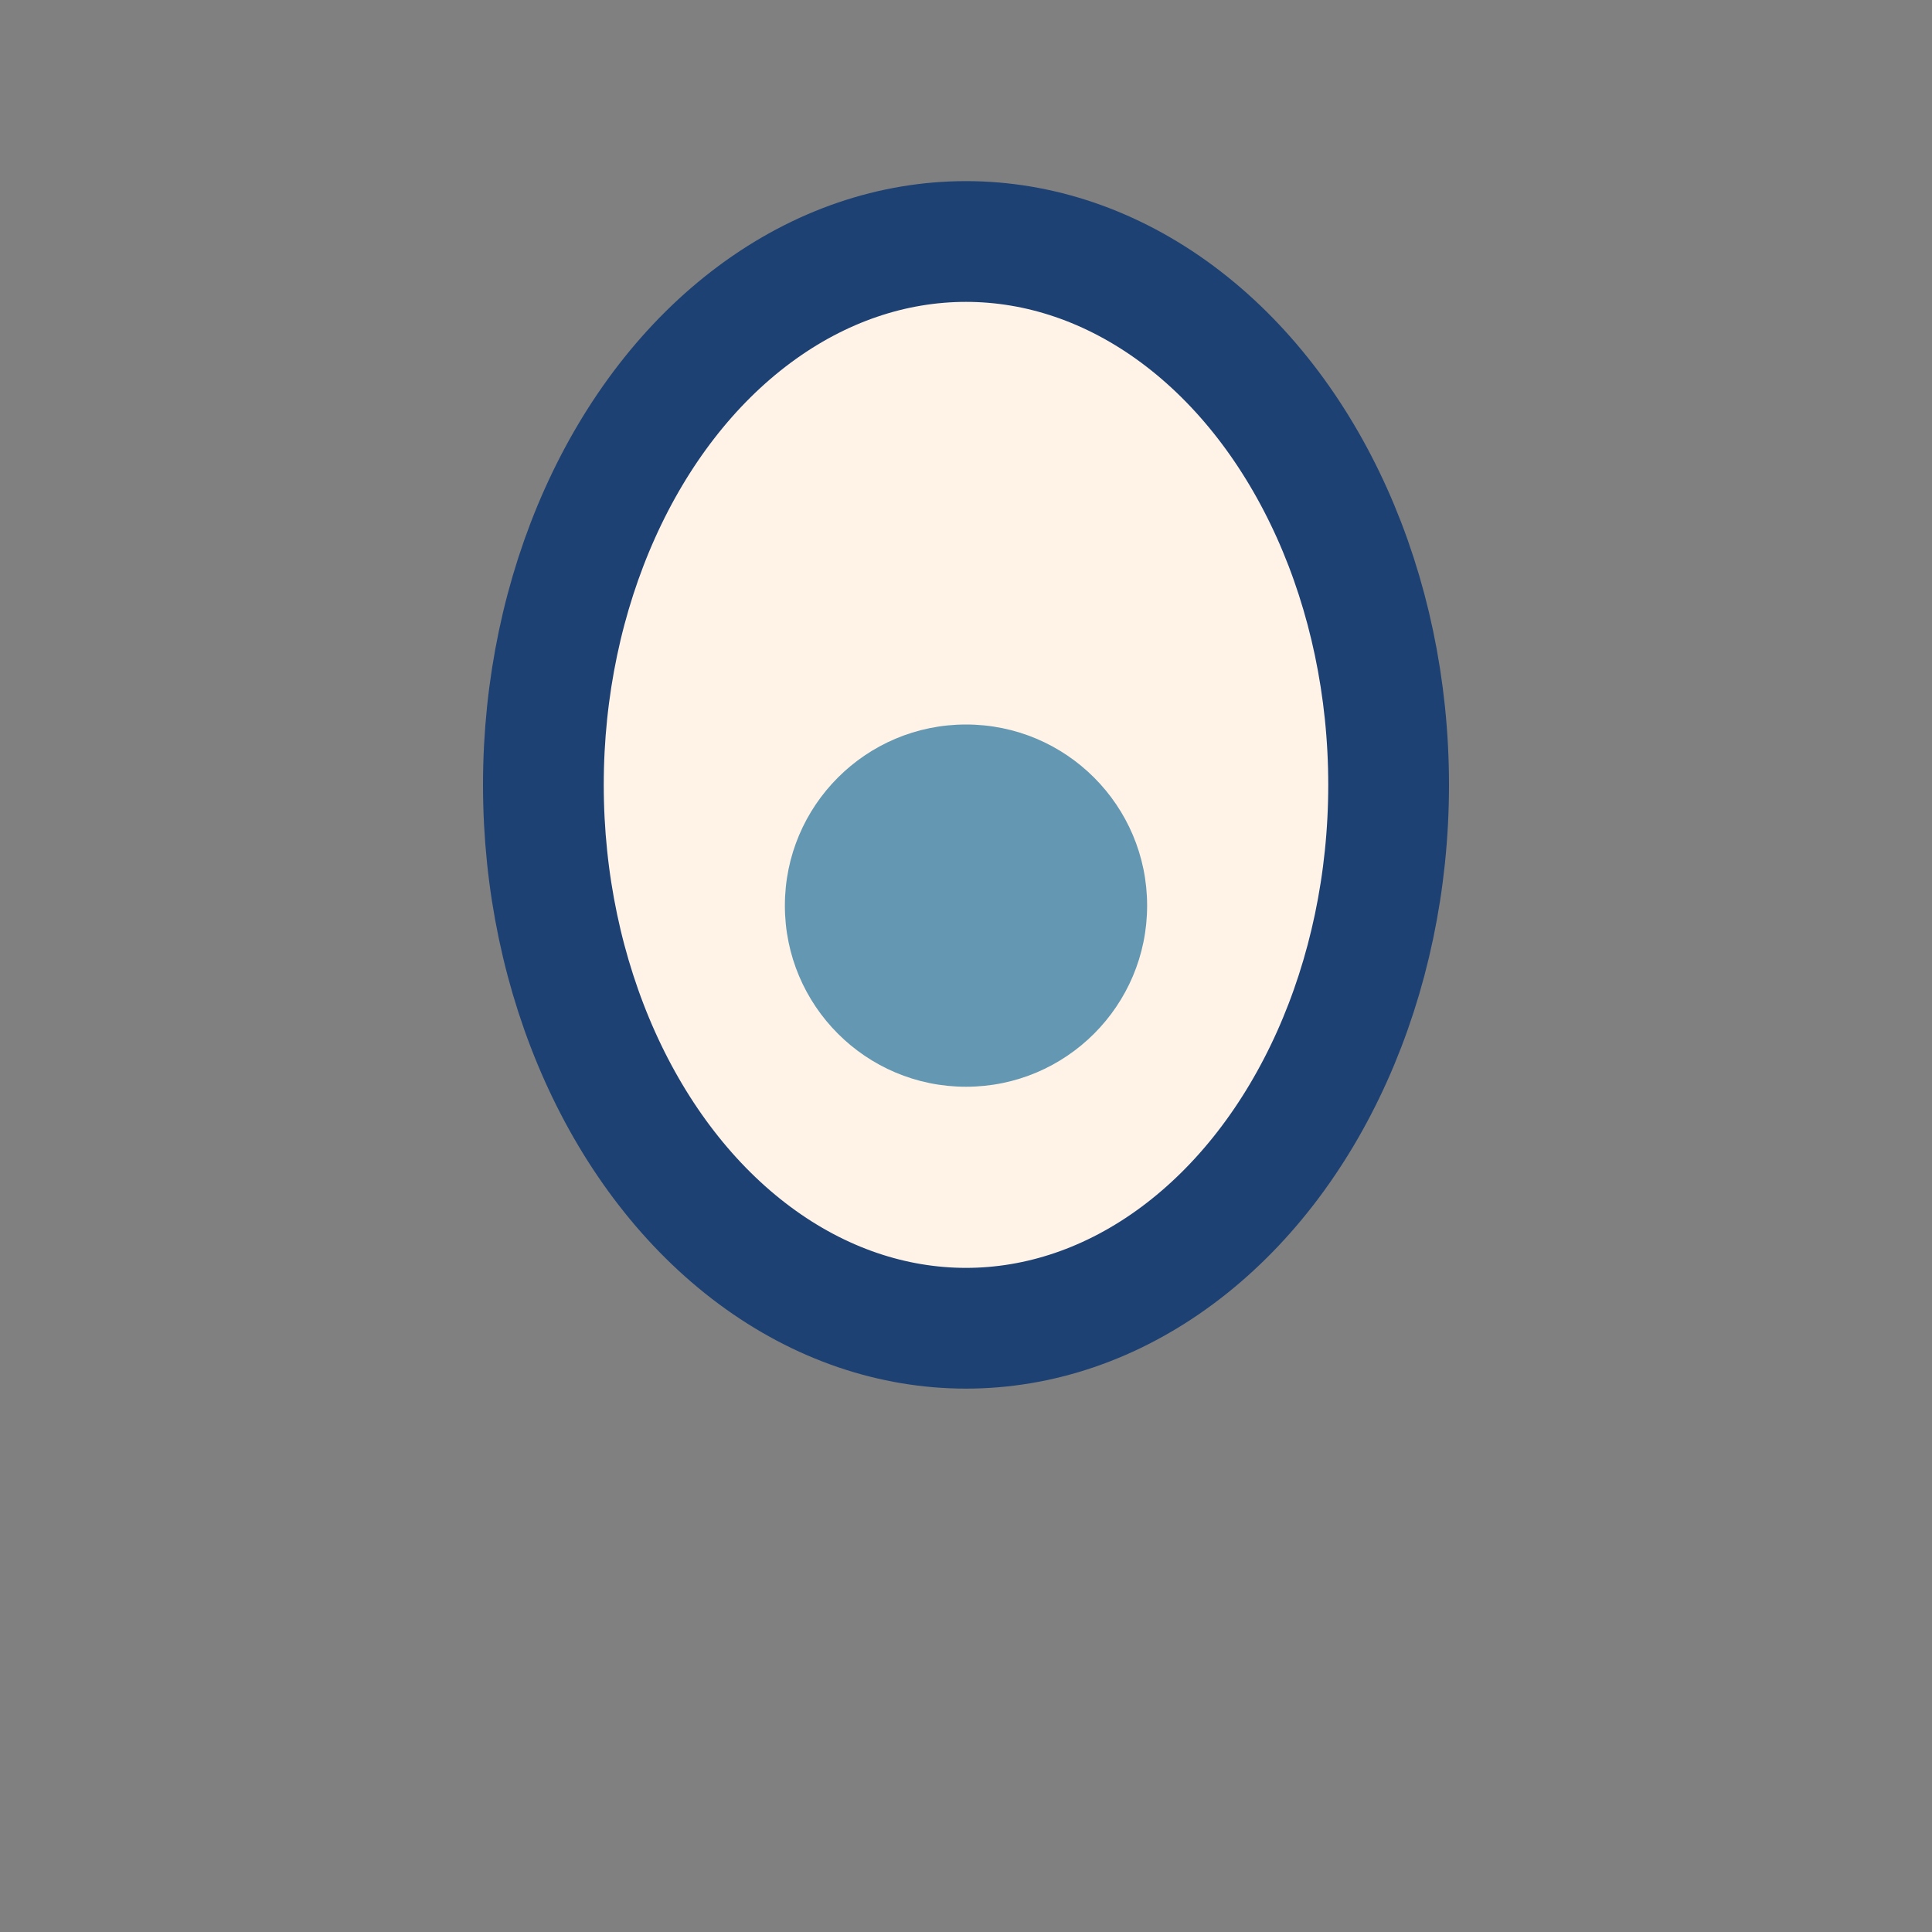 <?xml version="1.0" encoding="UTF-8"?>
<svg xmlns="http://www.w3.org/2000/svg" width="32" height="32" viewBox="0 0 32 32"><rect x="0" y="0" width="32" height="32" fill="#808080" stroke="none"/><ellipse cx="16" cy="13" rx="7" ry="9" fill="#FFF3E8" stroke="#1E4173" stroke-width="2"/><circle cx="16" cy="15" r="3" fill="#6497B1"/></svg>